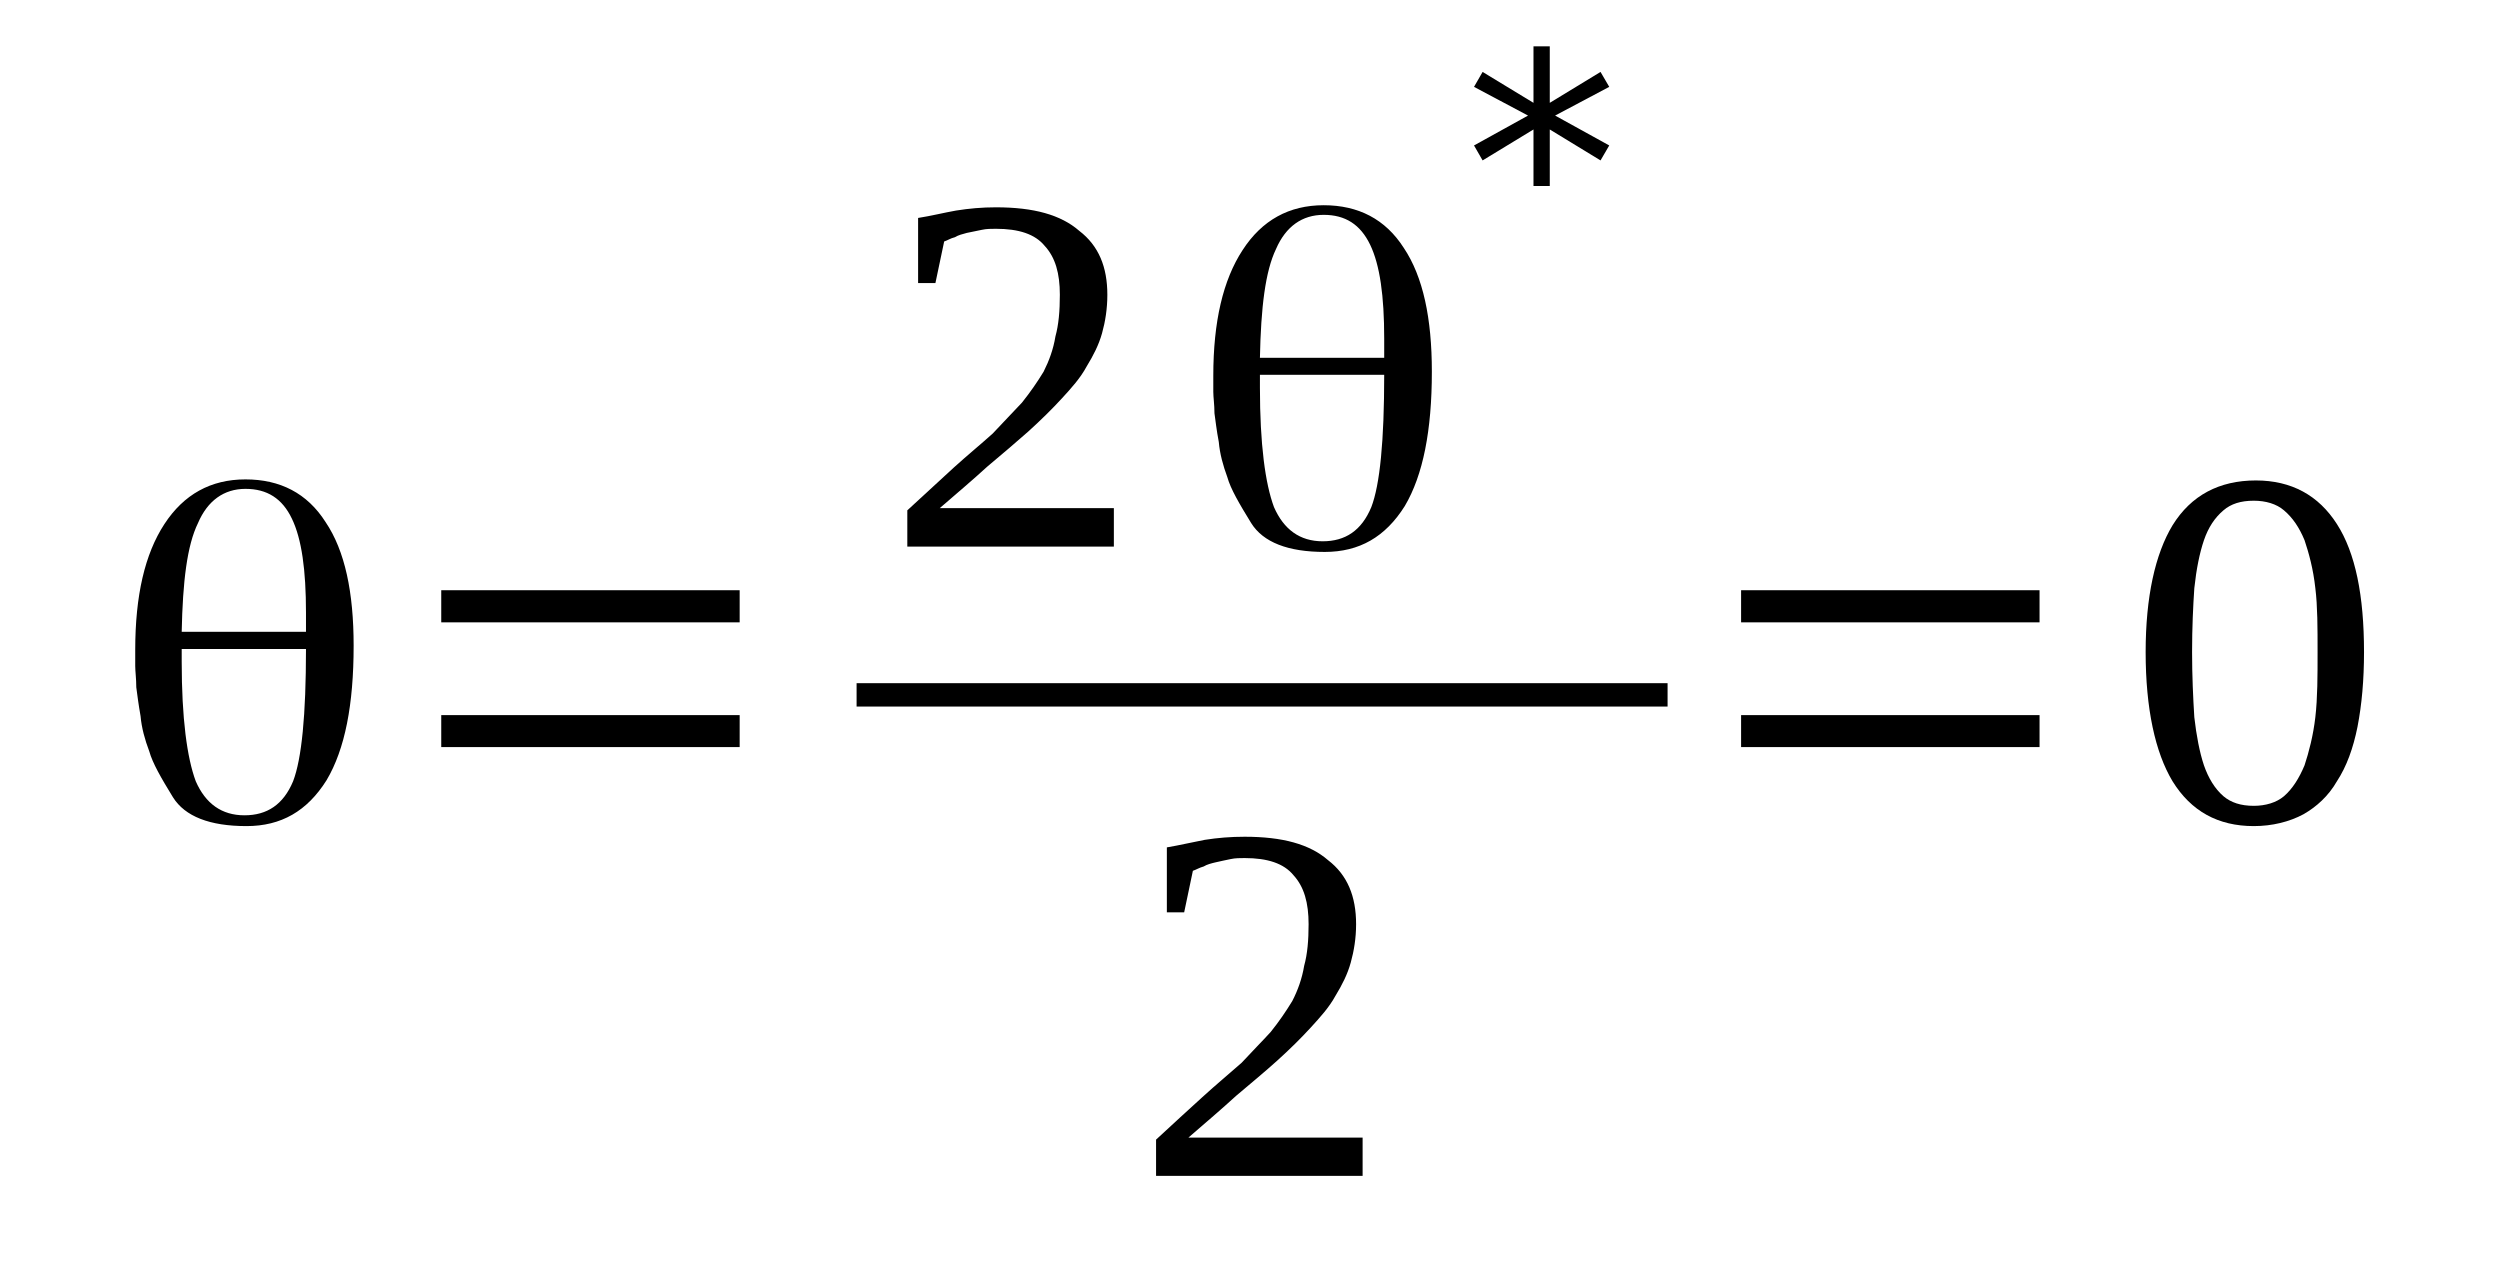 <?xml version='1.0' encoding='UTF-8'?>
<!-- This file was generated by dvisvgm 1.15.1 -->
<svg height='34pt' version='1.1' viewBox='0 -34 66 34' width='66pt' xmlns='http://www.w3.org/2000/svg' xmlns:xlink='http://www.w3.org/1999/xlink'>
<defs>
<clipPath id='clip1'>
<path clip-rule='evenodd' d='M0 -33.988H65.951V-0.027H0V-33.988'/>
</clipPath>
</defs>
<g id='page1'>
<g>
<path clip-path='url(#clip1)' d='M8.078 -16.867H4.797V-16.531C4.797 -15.039 4.937 -13.996 5.168 -13.375C5.426 -12.785 5.852 -12.476 6.453 -12.476C7.051 -12.476 7.48 -12.758 7.738 -13.375C7.965 -13.969 8.078 -15.121 8.078 -16.867ZM4.797 -17.32H8.078V-17.348C8.078 -17.402 8.078 -17.488 8.078 -17.602C8.078 -17.711 8.078 -17.77 8.078 -17.824C8.078 -18.953 7.965 -19.77 7.707 -20.305C7.453 -20.84 7.051 -21.094 6.48 -21.094C5.91 -21.094 5.48 -20.781 5.227 -20.191C4.937 -19.598 4.824 -18.641 4.797 -17.32ZM6.48 -21.344C7.395 -21.344 8.109 -20.98 8.594 -20.219C9.109 -19.457 9.336 -18.359 9.336 -16.953C9.336 -15.402 9.109 -14.223 8.621 -13.402C8.109 -12.586 7.422 -12.191 6.508 -12.191C5.539 -12.191 4.883 -12.445 4.566 -12.953C4.254 -13.461 4.027 -13.855 3.941 -14.164C3.824 -14.473 3.738 -14.785 3.711 -15.094C3.656 -15.402 3.625 -15.656 3.598 -15.855C3.598 -16.078 3.57 -16.277 3.57 -16.418C3.57 -16.445 3.57 -16.445 3.57 -16.5C3.57 -16.531 3.57 -16.586 3.57 -16.641C3.57 -16.699 3.57 -16.754 3.57 -16.84C3.57 -18.277 3.824 -19.375 4.34 -20.164C4.852 -20.949 5.566 -21.344 6.48 -21.344Z' fill-rule='evenodd'/>
<path clip-path='url(#clip1)' d='M11.649 -14.277V-15.121H19.527V-14.277H11.649ZM11.649 -17.57V-18.418H19.527V-17.57H11.649Z' fill-rule='evenodd'/>
<path clip-path='url(#clip1)' d='M29.406 -19.57H23.953V-20.527C24.41 -20.949 24.809 -21.316 25.18 -21.656C25.551 -21.992 25.895 -22.273 26.207 -22.554C26.496 -22.867 26.75 -23.121 26.98 -23.371C27.207 -23.656 27.379 -23.906 27.551 -24.187C27.695 -24.472 27.809 -24.781 27.863 -25.117C27.949 -25.429 27.98 -25.793 27.98 -26.218C27.98 -26.781 27.863 -27.203 27.578 -27.511C27.324 -27.82 26.895 -27.96 26.293 -27.96C26.18 -27.96 26.039 -27.96 25.922 -27.933C25.781 -27.906 25.668 -27.878 25.523 -27.851C25.41 -27.82 25.297 -27.793 25.211 -27.738C25.094 -27.71 25.012 -27.652 24.926 -27.625L24.695 -26.527H24.238V-28.246C24.582 -28.3 24.926 -28.386 25.238 -28.441C25.582 -28.496 25.922 -28.527 26.293 -28.527C27.293 -28.527 28.008 -28.328 28.492 -27.906C29.008 -27.511 29.234 -26.949 29.234 -26.218C29.234 -25.851 29.18 -25.511 29.094 -25.203C29.008 -24.894 28.863 -24.613 28.691 -24.332C28.523 -24.019 28.293 -23.765 28.035 -23.484C27.777 -23.203 27.492 -22.922 27.152 -22.613C26.836 -22.332 26.465 -22.019 26.066 -21.683C25.695 -21.343 25.266 -20.98 24.809 -20.585H29.406V-19.57Z' fill-rule='evenodd'/>
<path clip-path='url(#clip1)' d='M36.543 -24.105H33.262V-23.765C33.262 -22.273 33.402 -21.234 33.633 -20.613C33.891 -20.023 34.316 -19.71 34.918 -19.71C35.516 -19.71 35.945 -19.992 36.203 -20.613C36.43 -21.203 36.543 -22.359 36.543 -24.105ZM33.262 -24.554H36.543V-24.582C36.543 -24.64 36.543 -24.722 36.543 -24.835C36.543 -24.949 36.543 -25.007 36.543 -25.062C36.543 -26.187 36.43 -27.003 36.172 -27.539C35.914 -28.074 35.516 -28.328 34.945 -28.328C34.375 -28.328 33.945 -28.019 33.688 -27.429C33.402 -26.835 33.289 -25.878 33.262 -24.554ZM34.945 -28.582C35.859 -28.582 36.574 -28.215 37.059 -27.457C37.57 -26.695 37.801 -25.597 37.801 -24.187C37.801 -22.64 37.57 -21.457 37.086 -20.64C36.574 -19.824 35.887 -19.429 34.973 -19.429C34.004 -19.429 33.348 -19.683 33.031 -20.191C32.719 -20.699 32.488 -21.093 32.402 -21.402C32.289 -21.71 32.203 -22.019 32.176 -22.332C32.117 -22.64 32.09 -22.894 32.062 -23.089C32.062 -23.316 32.031 -23.511 32.031 -23.656C32.031 -23.683 32.031 -23.683 32.031 -23.738C32.031 -23.765 32.031 -23.824 32.031 -23.878C32.031 -23.937 32.031 -23.992 32.031 -24.078C32.031 -25.511 32.289 -26.609 32.805 -27.398C33.316 -28.187 34.031 -28.582 34.945 -28.582Z' fill-rule='evenodd'/>
<path clip-path='url(#clip1)' d='M42.484 -31.707L41.055 -30.949L42.484 -30.16L42.254 -29.765L40.914 -30.582V-29.089H40.484V-30.582L39.141 -29.765L38.914 -30.16L40.34 -30.949L38.914 -31.707L39.141 -32.101L40.484 -31.285V-32.777H40.914V-31.285L42.254 -32.101L42.484 -31.707Z' fill-rule='evenodd'/>
<path clip-path='url(#clip1)' d='M22.614 -15.964H44.024V-15.347H22.614V-15.964Z' fill-rule='evenodd'/>
<path clip-path='url(#clip1)' d='M35.973 -2.957H30.52V-3.914C30.977 -4.336 31.375 -4.703 31.746 -5.039C32.117 -5.378 32.461 -5.66 32.777 -5.941C33.062 -6.25 33.316 -6.503 33.547 -6.757C33.773 -7.039 33.945 -7.293 34.117 -7.574C34.262 -7.855 34.375 -8.168 34.43 -8.504C34.516 -8.812 34.547 -9.179 34.547 -9.601C34.547 -10.164 34.43 -10.589 34.145 -10.898C33.891 -11.207 33.461 -11.347 32.859 -11.347C32.746 -11.347 32.605 -11.347 32.488 -11.32C32.348 -11.293 32.234 -11.265 32.09 -11.234C31.977 -11.207 31.863 -11.179 31.777 -11.125C31.66 -11.093 31.578 -11.039 31.492 -11.011L31.262 -9.914H30.805V-11.629C31.148 -11.687 31.492 -11.769 31.805 -11.828C32.148 -11.882 32.488 -11.91 32.859 -11.91C33.859 -11.91 34.574 -11.714 35.059 -11.293C35.574 -10.898 35.801 -10.335 35.801 -9.601C35.801 -9.238 35.746 -8.898 35.66 -8.589C35.574 -8.277 35.43 -7.996 35.258 -7.714C35.09 -7.406 34.859 -7.152 34.602 -6.871C34.344 -6.589 34.059 -6.308 33.719 -6C33.402 -5.714 33.031 -5.406 32.633 -5.07C32.262 -4.73 31.832 -4.363 31.375 -3.968H35.973V-2.957Z' fill-rule='evenodd'/>
<path clip-path='url(#clip1)' d='M45.965 -14.277V-15.121H53.844V-14.277H45.965ZM45.965 -17.57V-18.418H53.844V-17.57H45.965Z' fill-rule='evenodd'/>
<path clip-path='url(#clip1)' d='M62.41 -16.785C62.41 -16.05 62.352 -15.402 62.238 -14.812C62.125 -14.25 61.953 -13.769 61.695 -13.375C61.469 -12.98 61.152 -12.699 60.812 -12.504C60.441 -12.304 59.984 -12.191 59.5 -12.191C58.555 -12.191 57.844 -12.585 57.355 -13.375C56.898 -14.136 56.645 -15.289 56.645 -16.785C56.645 -18.246 56.898 -19.375 57.355 -20.132C57.844 -20.922 58.586 -21.316 59.555 -21.316C60.496 -21.316 61.211 -20.922 61.695 -20.164C62.184 -19.402 62.41 -18.277 62.41 -16.785ZM61.184 -16.785C61.184 -17.429 61.184 -17.996 61.125 -18.472C61.07 -18.98 60.953 -19.402 60.84 -19.738C60.699 -20.078 60.527 -20.332 60.297 -20.527C60.098 -20.699 59.812 -20.781 59.5 -20.781C59.156 -20.781 58.898 -20.699 58.699 -20.527C58.469 -20.332 58.301 -20.078 58.184 -19.738C58.07 -19.402 57.984 -18.98 57.93 -18.472C57.898 -17.996 57.871 -17.429 57.871 -16.785C57.871 -16.164 57.898 -15.574 57.93 -15.066C57.984 -14.585 58.07 -14.136 58.184 -13.796C58.301 -13.46 58.469 -13.179 58.699 -12.98C58.898 -12.812 59.156 -12.726 59.5 -12.726C59.812 -12.726 60.098 -12.812 60.297 -12.98C60.527 -13.179 60.699 -13.46 60.84 -13.796C60.953 -14.136 61.07 -14.585 61.125 -15.066C61.184 -15.574 61.184 -16.164 61.184 -16.785Z' fill-rule='evenodd'/>
</g>
</g>
</svg>
